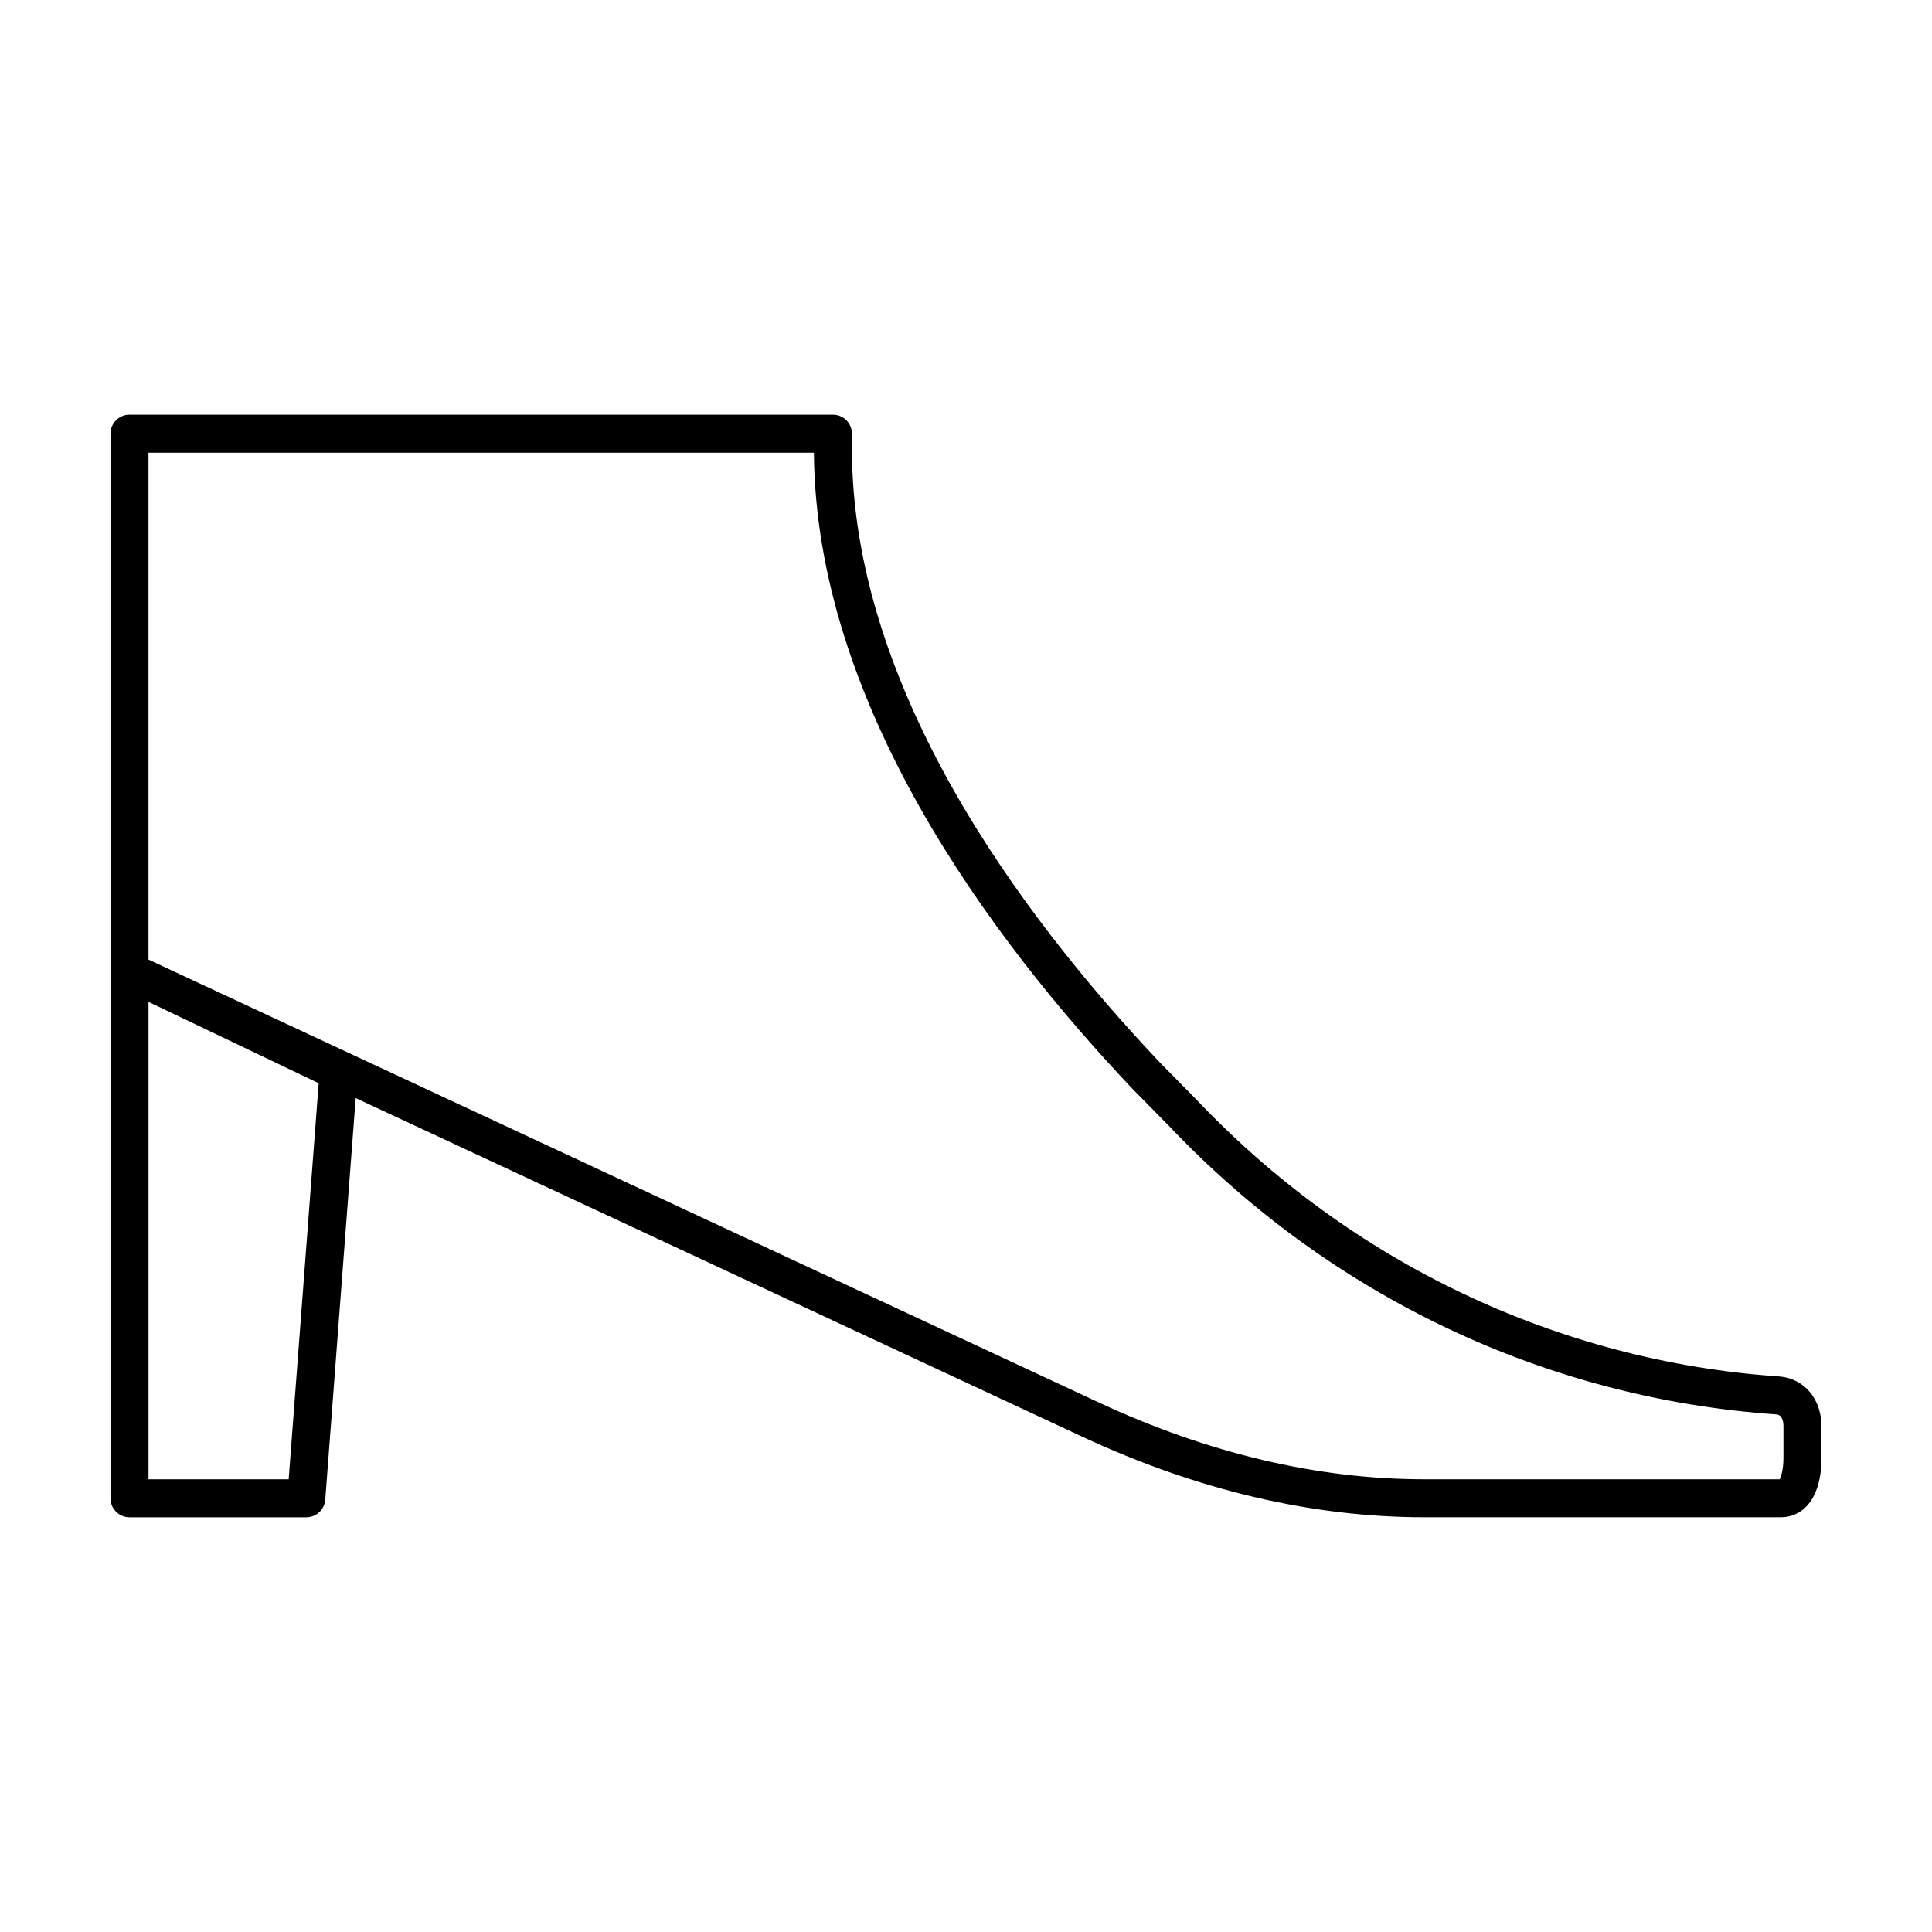 <?xml version="1.0" encoding="UTF-8"?>
<!-- The Best Svg Icon site in the world: iconSvg.co, Visit us! https://iconsvg.co -->
<svg fill="#000000" width="800px" height="800px" version="1.1" viewBox="144 144 512 512" xmlns="http://www.w3.org/2000/svg">
 <path d="m615.42 508.78c-58.551-4.051-113.38-30.117-154.45-73.469l-9.504-9.652c-37.27-39.348-81.699-99.531-81.699-162.8v-3.93c0-2.785-2.254-5.039-5.039-5.039h-186.41c-2.781 0-5.039 2.254-5.039 5.039v282.13c0 2.785 2.254 5.039 5.039 5.039h46.852c2.633 0 4.824-2.031 5.023-4.66l8.062-106.44 192.61 89.77c30.41 14.152 60.887 21.324 90.594 21.324h94.516c5.191 0 10.73-4.141 10.73-15.766v-8.316c0-7.324-4.637-12.766-11.289-13.238zm-394.92 27.246h-37.145v-126.52l45.098 21.559zm396.13-5.691c0 3.094-0.621 5.012-1.02 5.691h-94.148c-28.227 0-57.277-6.859-86.34-20.383l-251.77-117.34v-134.33h176.34c0.504 66.168 46.141 128.17 84.523 168.68l9.504 9.652c42.746 45.125 99.922 72.305 161 76.527 1.582 0.113 1.914 1.797 1.914 3.188z"/>
</svg>